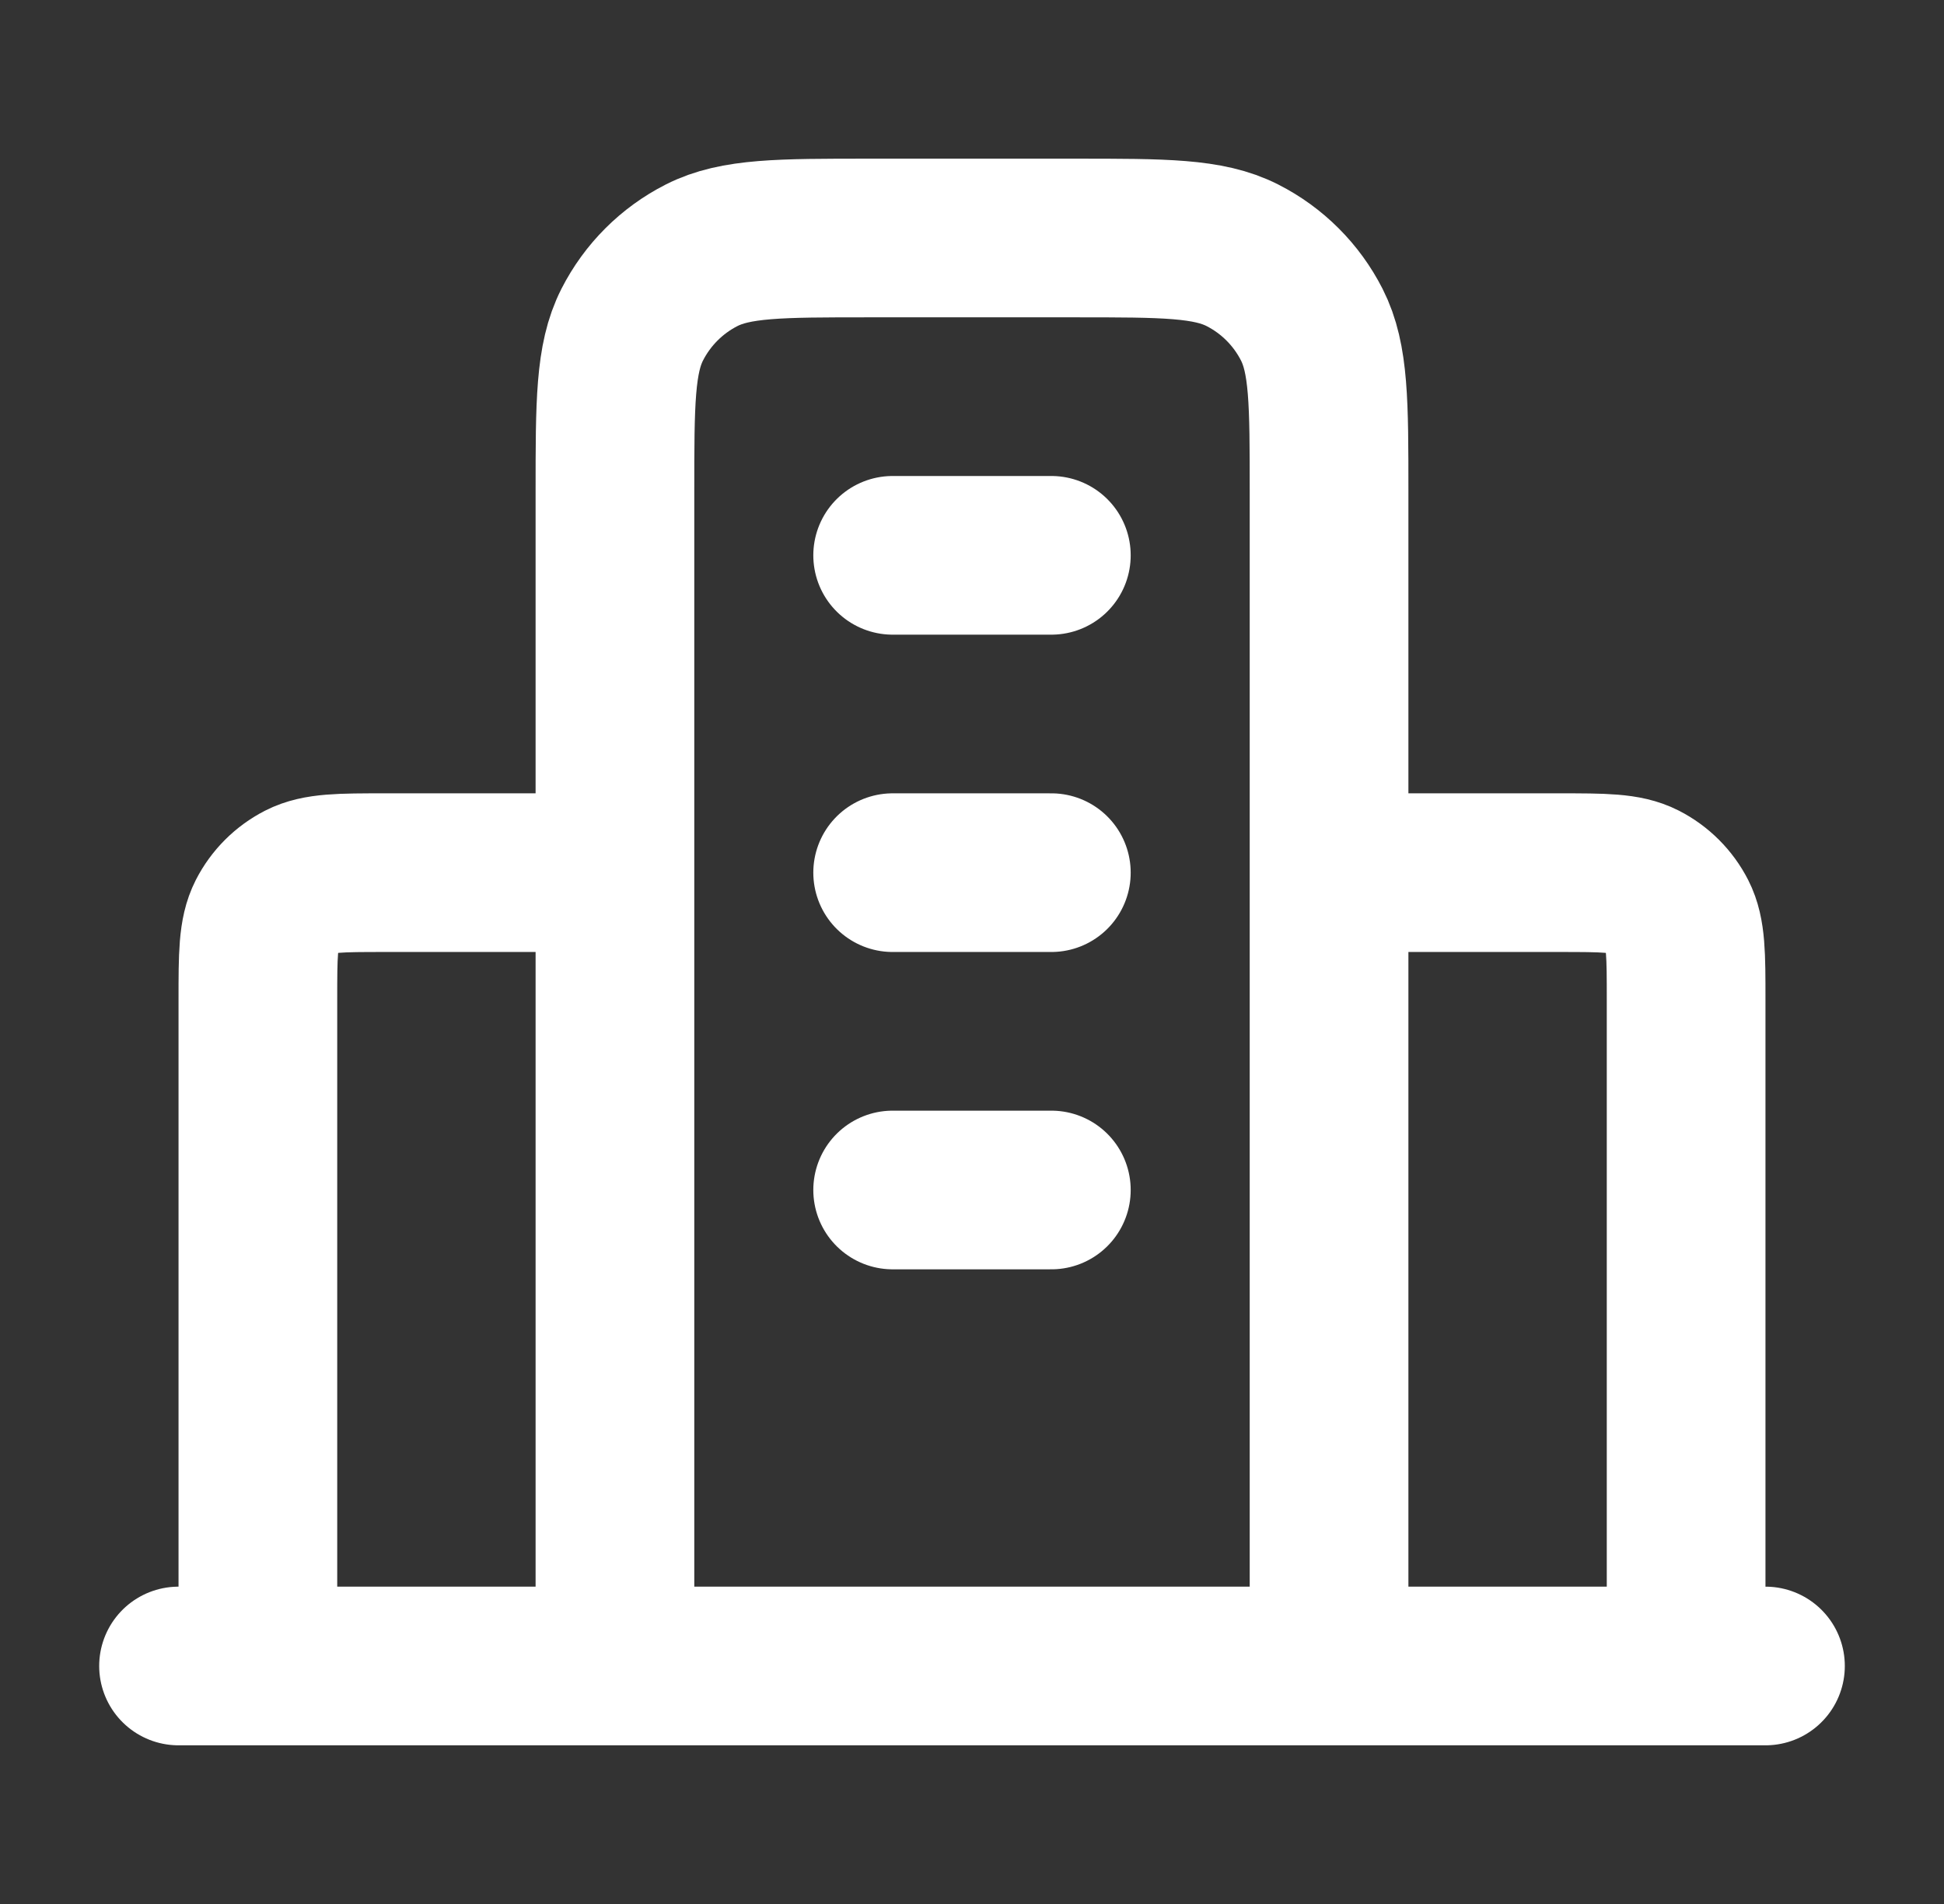 <svg width="49" height="48" viewBox="0 0 49 48" fill="none" xmlns="http://www.w3.org/2000/svg">
<rect x="0" y="0" width="49" height="48" fill="#333333" stroke="none"/>
<path d="M15.5 22H9.7C8.58 22 8.02 22 7.592 22.218C7.216 22.41 6.91 22.716 6.718 23.092C6.5 23.52 6.5 24.08 6.5 25.2V42M33.5 22H39.3C40.42 22 40.98 22 41.408 22.218C41.784 22.41 42.09 22.716 42.282 23.092C42.5 23.52 42.5 24.08 42.5 25.2V42M33.5 42V12.4C33.5 10.16 33.5 9.04 33.064 8.184C32.681 7.431 32.069 6.819 31.316 6.436C30.46 6 29.34 6 27.1 6H21.9C19.66 6 18.54 6 17.684 6.436C16.931 6.819 16.32 7.431 15.936 8.184C15.5 9.04 15.5 10.16 15.5 12.4V42M44.5 42H4.5M22.5 14H26.5M22.5 22H26.5M22.5 30H26.5" stroke="white" stroke-width="4" stroke-linecap="round" stroke-linejoin="round"/>
</svg>
